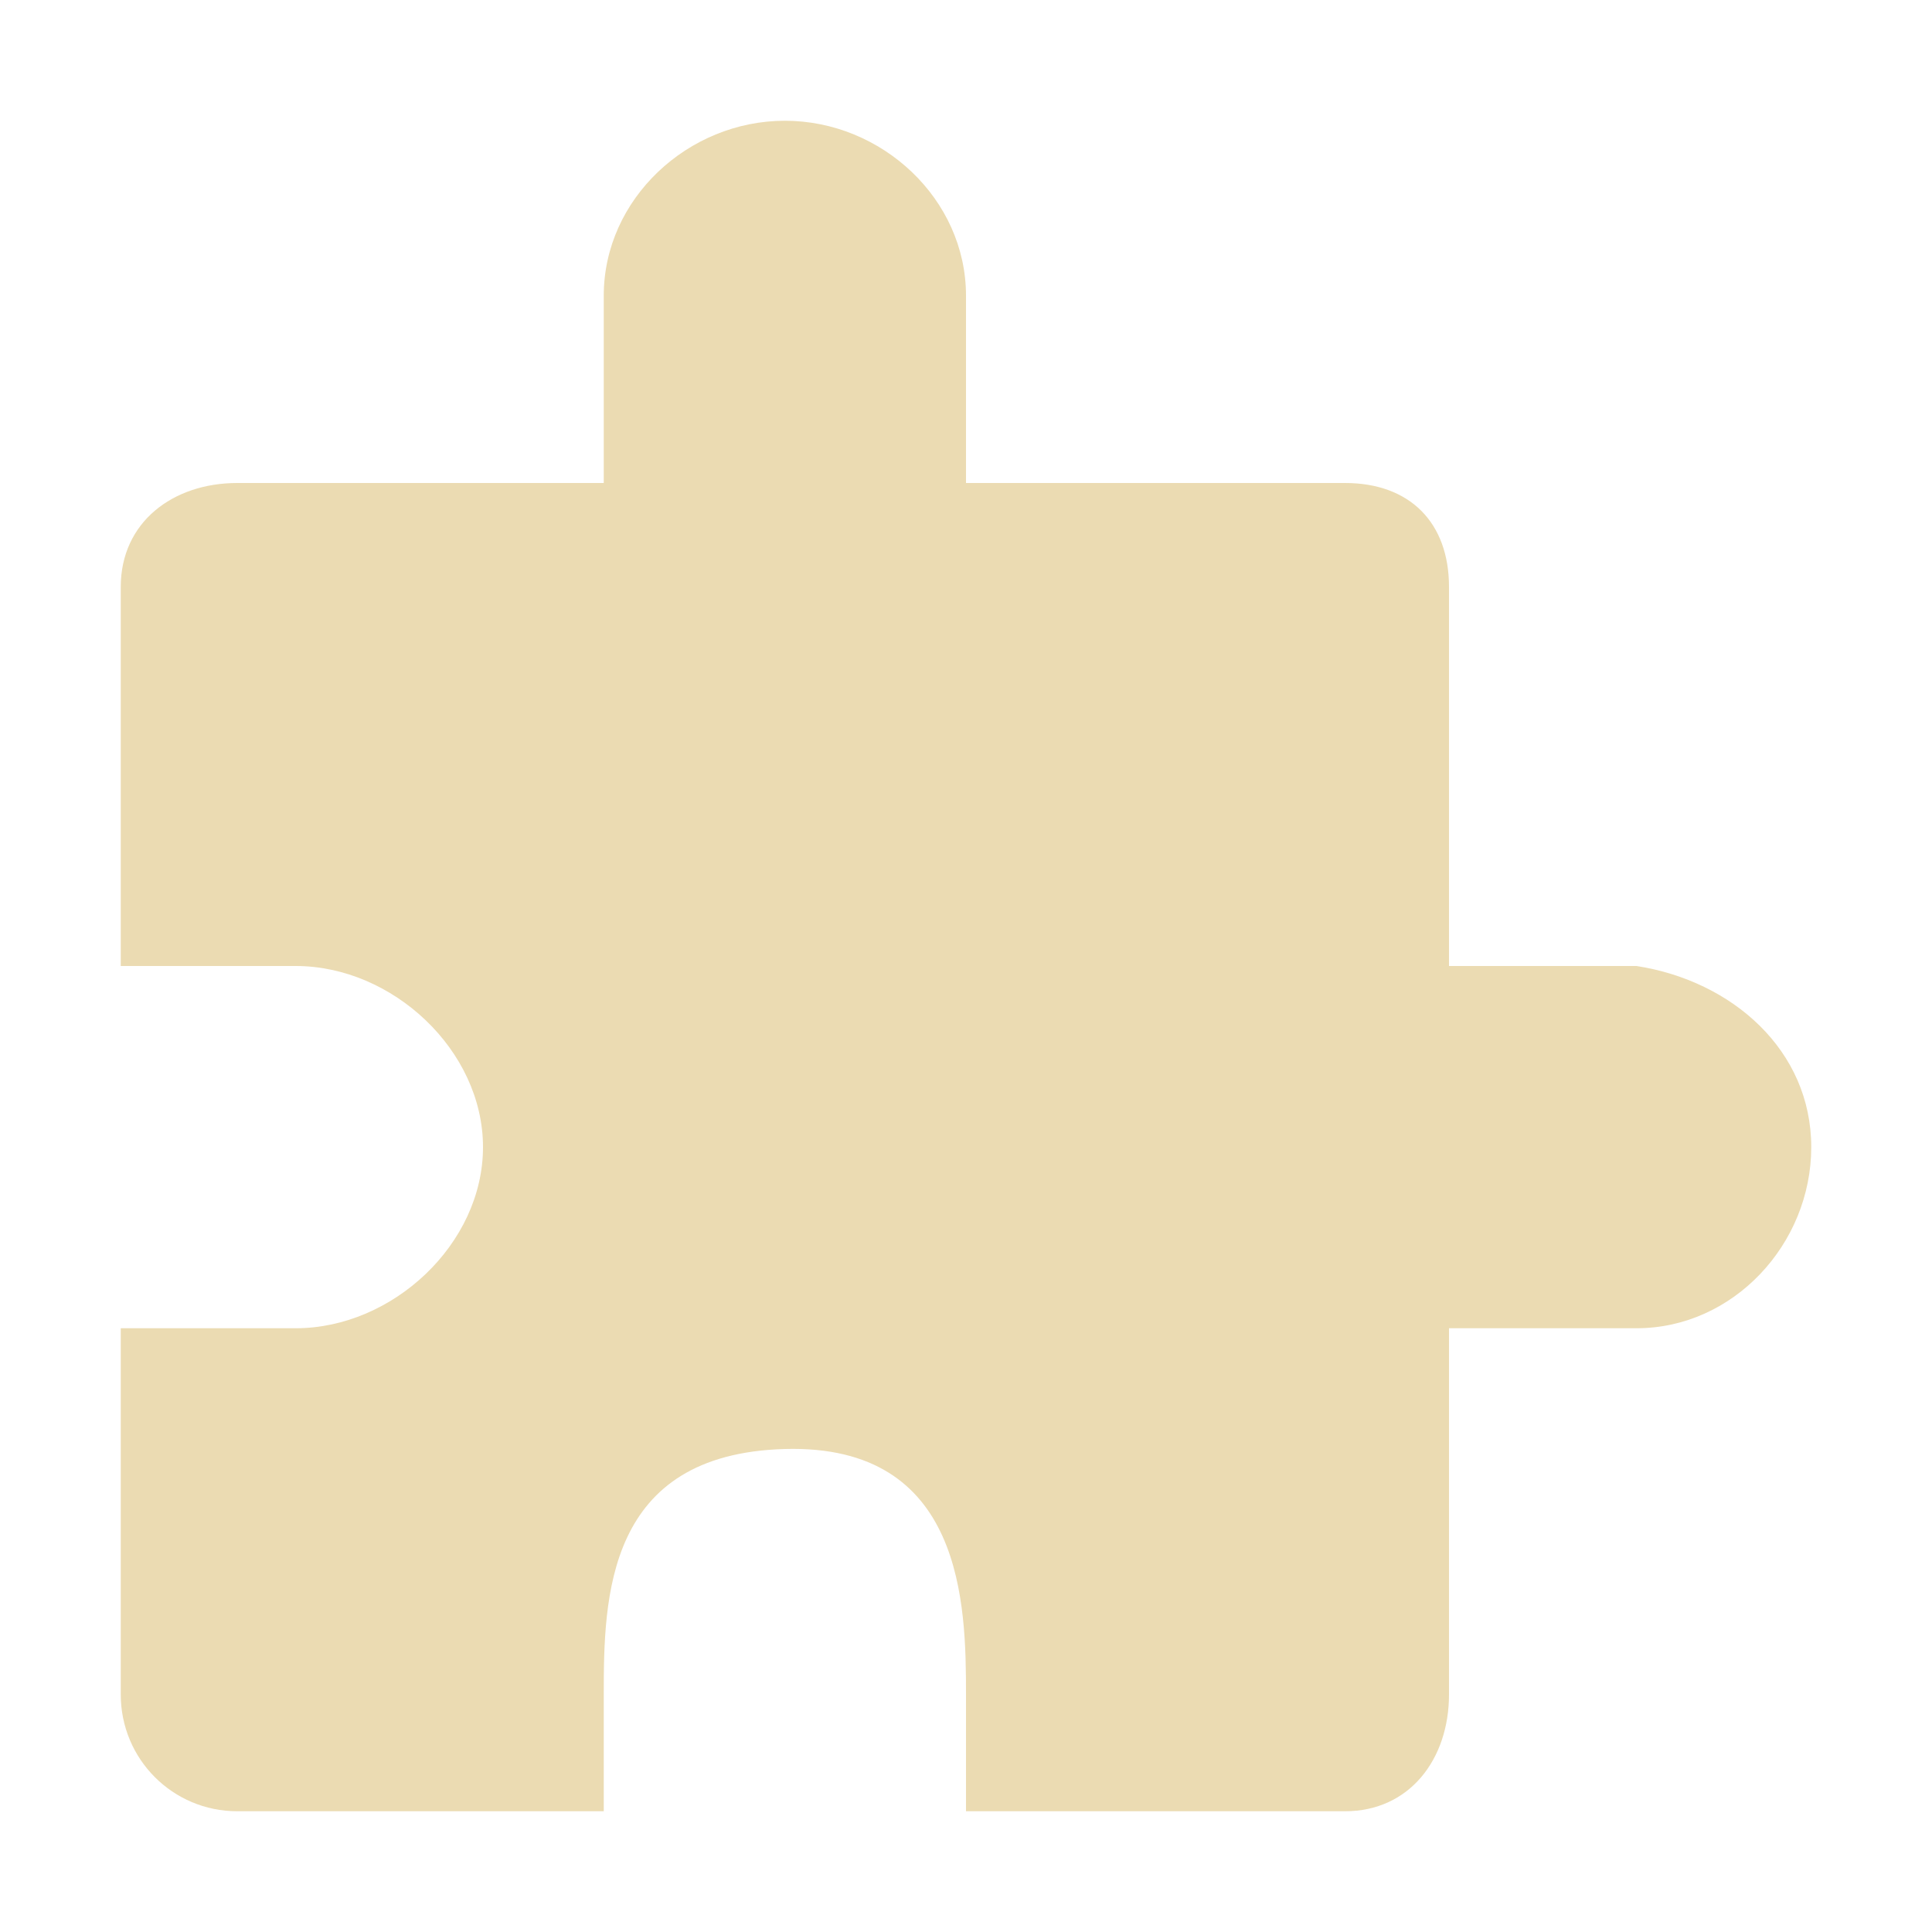 <svg width="16" height="16" version="1.1" viewBox="0 0 16 16" xmlns="http://www.w3.org/2000/svg">
  <defs>
    <style type="text/css">.ColorScheme-Text { color:#ebdbb2; } .ColorScheme-Highlight { color:#458588; }</style>
  </defs>
  <path class="ColorScheme-Text" d="m6.5 1c-0.802 0-1.5 0.647-1.5 1.449v1.551h-3.035c-0.535 0-0.965 0.326-0.965 0.861v3.139h1.449c0.802 0 1.551 0.698 1.551 1.5 0 0.802-0.749 1.5-1.551 1.5h-1.449v3.033c0 0.535 0.43 0.967 0.965 0.967h3.035v-0.967c0-0.802 0.018-1.992 1.5-2.033s1.5 1.291 1.5 2.033v0.967h3.139c0.535 0 0.861-0.432 0.861-0.967v-3.033h1.553c0.802 0 1.447-0.698 1.447-1.5 0-0.802-0.654-1.377-1.447-1.5h-1.553v-3.139c0-0.535-0.326-0.861-0.861-0.861h-3.139v-1.551c0-0.802-0.698-1.449-1.5-1.449z" fill="currentColor"/>
</svg>
